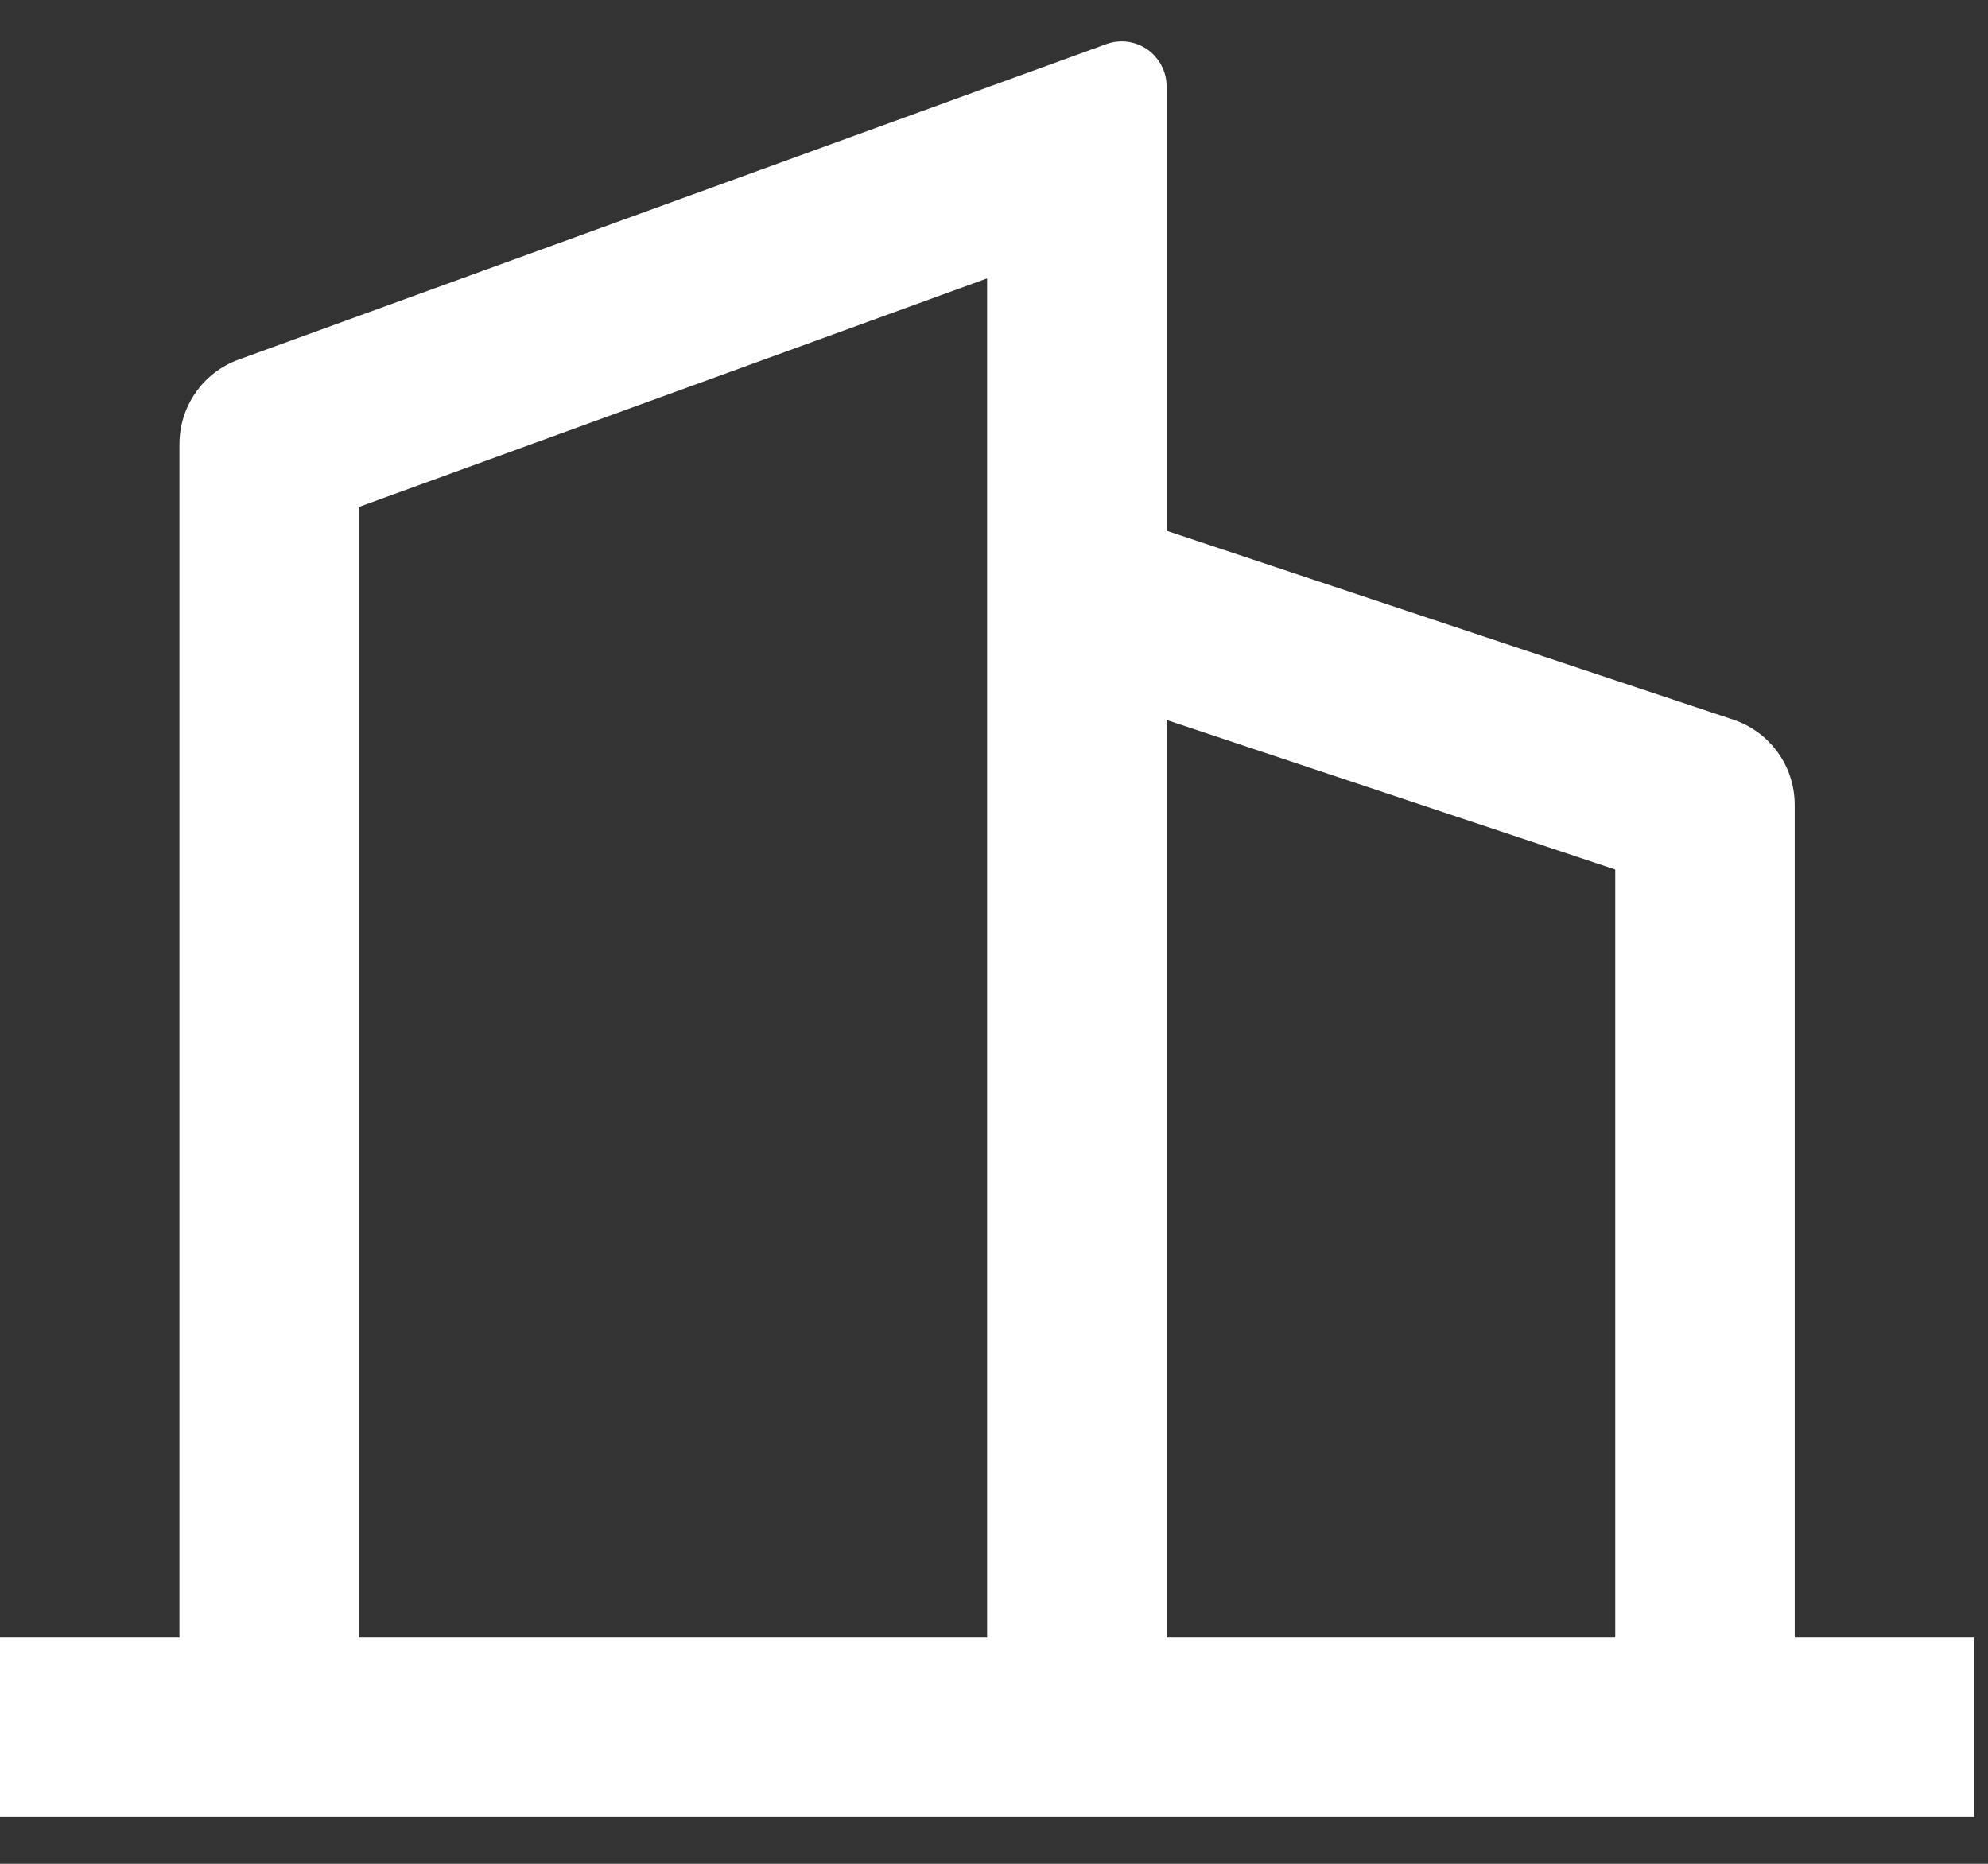 <svg xmlns="http://www.w3.org/2000/svg" width="48" height="45" viewBox="0 0 48 45" fill="none"><rect x="0" y="0" width="48" height="45" fill="#333333" stroke="none"/><path d="M4.333 39.537V10.72C4.333 10.275 4.47 9.841 4.725 9.477C4.98 9.112 5.341 8.835 5.759 8.683L26.713 1.065C26.877 1.006 27.052 0.987 27.225 1.009C27.398 1.032 27.562 1.096 27.705 1.196C27.848 1.296 27.964 1.429 28.044 1.583C28.125 1.738 28.167 1.909 28.167 2.084V12.815L41.851 17.376C42.283 17.52 42.658 17.796 42.924 18.165C43.19 18.534 43.333 18.977 43.333 19.432V39.537H47.667V43.87H0V39.537H4.333ZM8.667 39.537H23.833V6.722L8.667 12.239V39.537ZM39 39.537V20.994L28.167 17.383V39.537H39Z" fill="white"></path></svg>